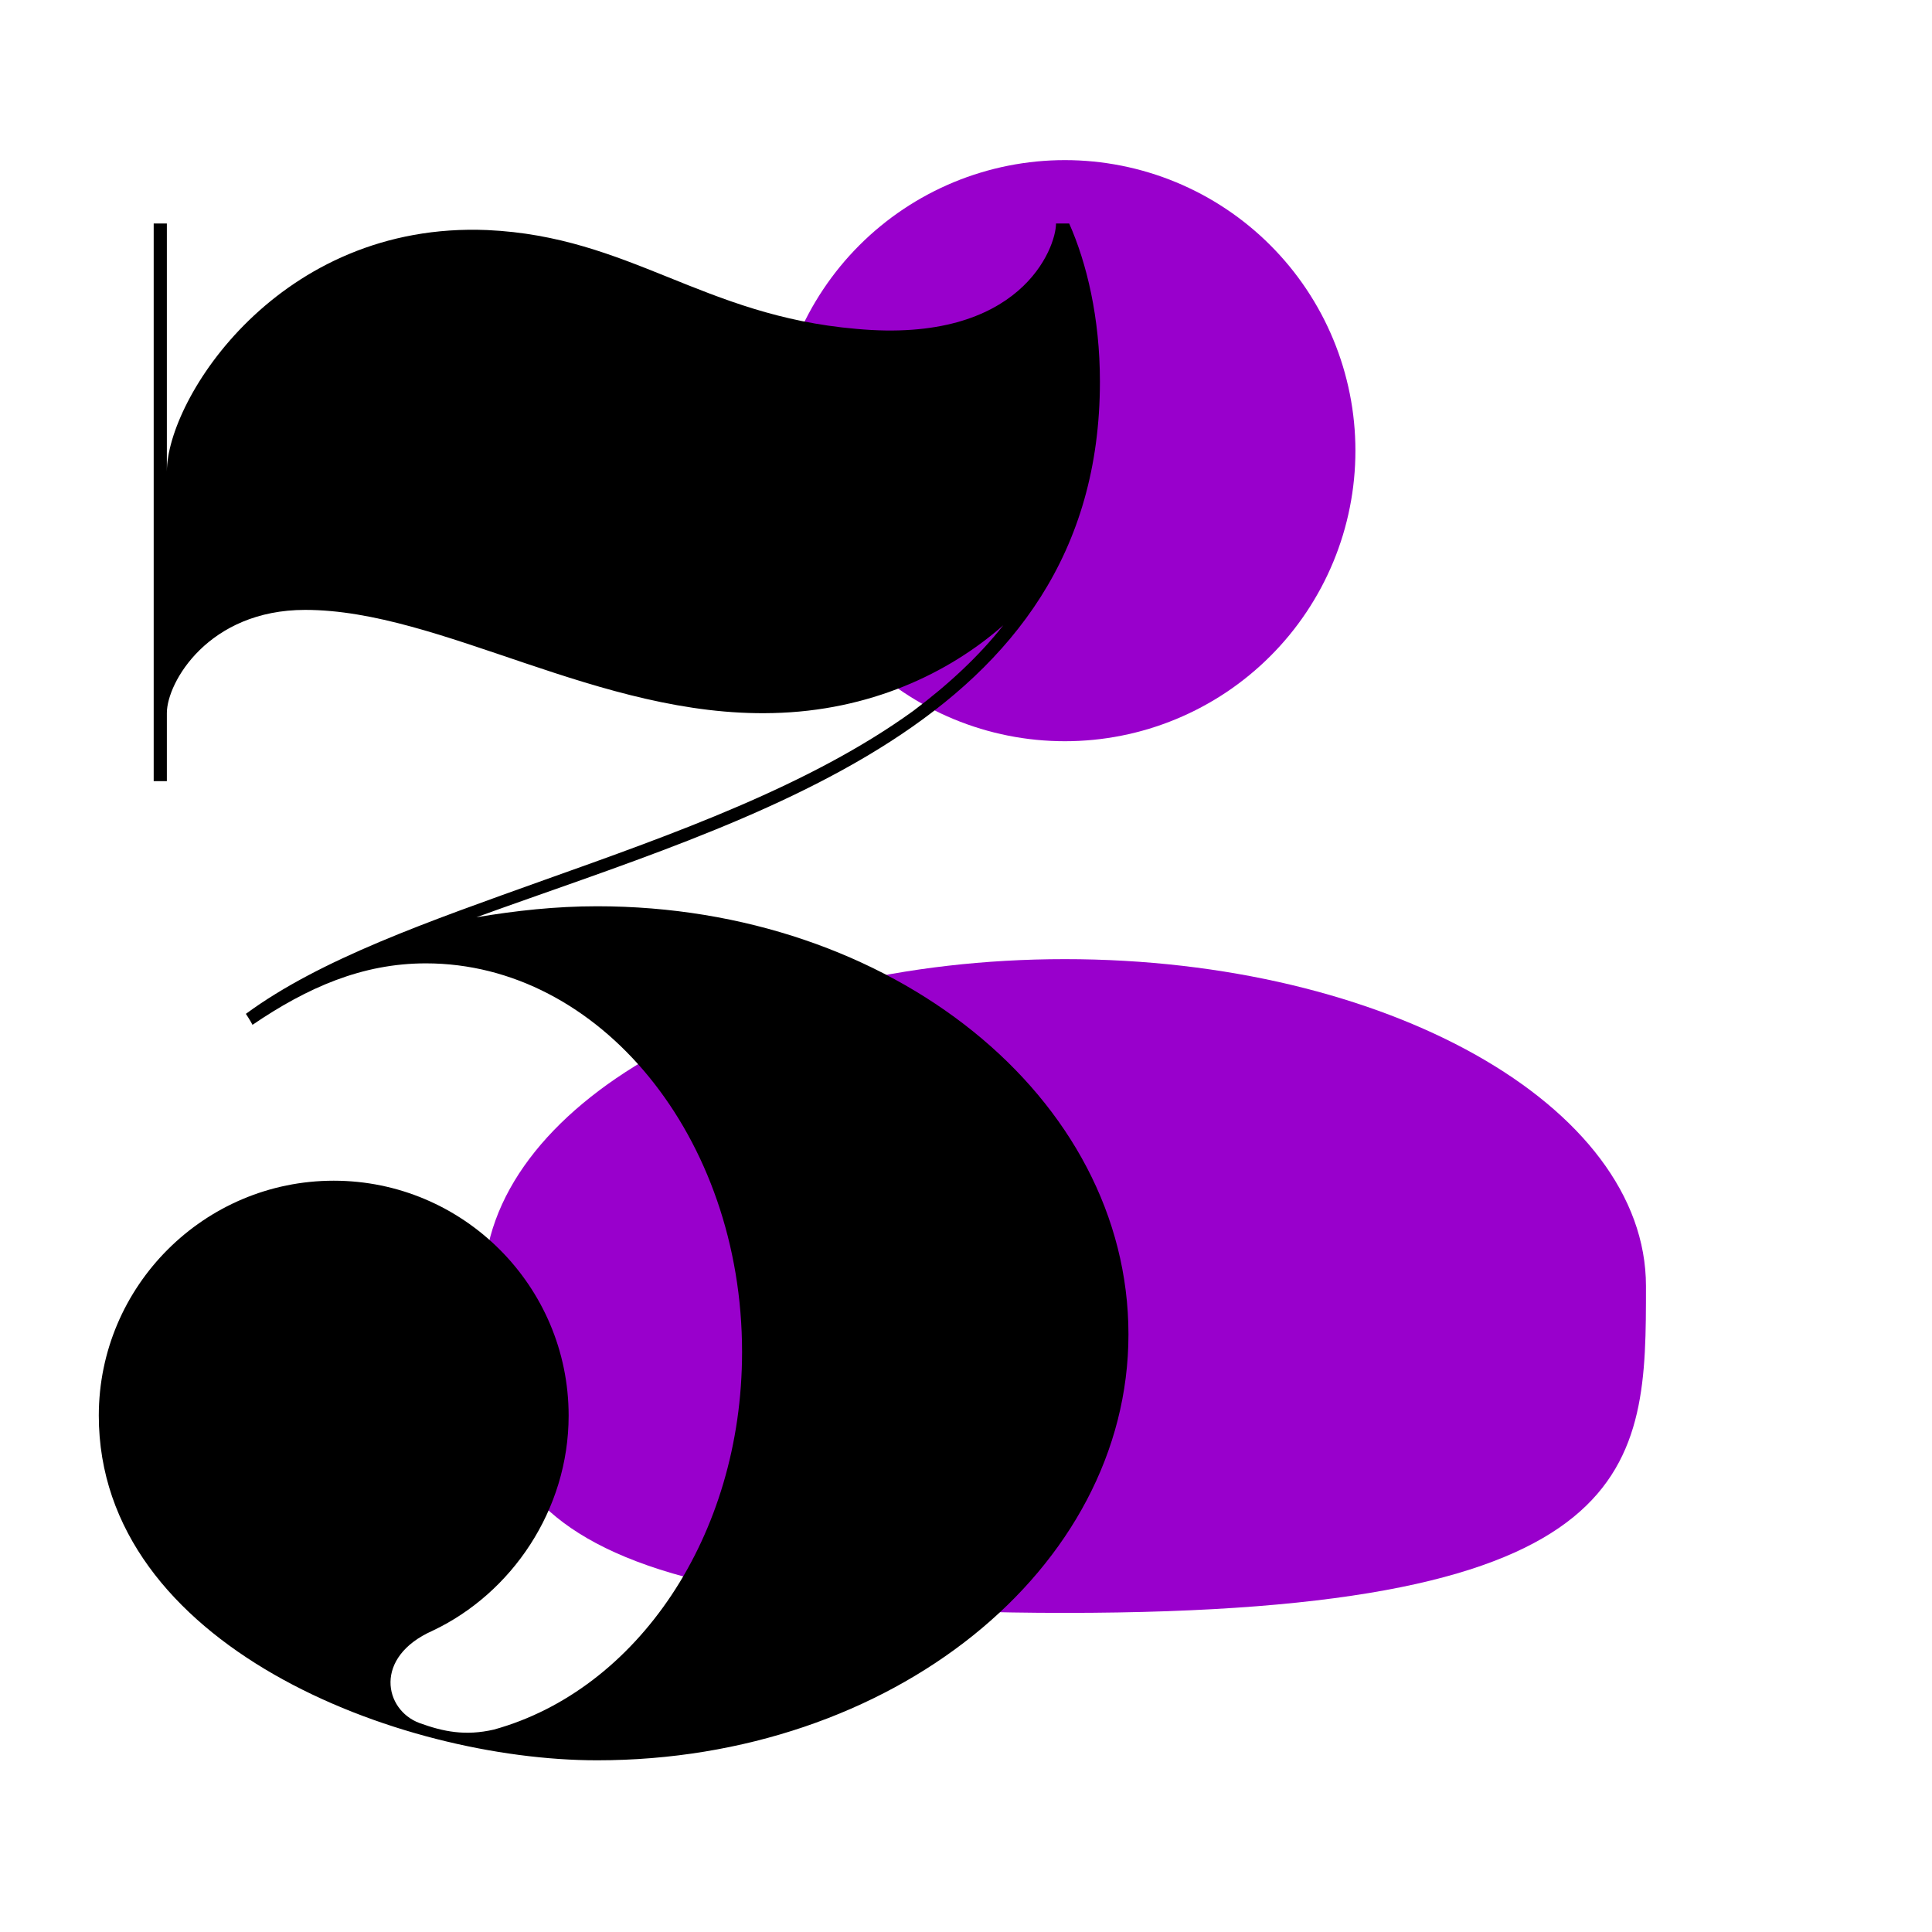 <svg xmlns="http://www.w3.org/2000/svg" xmlns:xlink="http://www.w3.org/1999/xlink" width="512" viewBox="0 0 384 384" height="512" preserveAspectRatio="xMidYMid meet"><defs><g></g></defs><path fill="#9900cc" d="M 269.398 89.574 C 269.398 91.465 269.309 93.352 269.121 95.234 C 268.938 97.117 268.66 98.984 268.289 100.84 C 267.922 102.695 267.461 104.527 266.914 106.34 C 266.363 108.148 265.727 109.926 265.004 111.676 C 264.281 113.422 263.473 115.129 262.582 116.797 C 261.688 118.465 260.719 120.086 259.668 121.66 C 258.617 123.23 257.492 124.75 256.293 126.211 C 255.09 127.672 253.824 129.074 252.484 130.41 C 251.148 131.746 249.75 133.016 248.285 134.215 C 246.824 135.414 245.309 136.543 243.734 137.594 C 242.16 138.645 240.543 139.613 238.875 140.504 C 237.207 141.398 235.496 142.203 233.75 142.93 C 232.004 143.652 230.223 144.289 228.414 144.84 C 226.605 145.387 224.77 145.848 222.918 146.215 C 221.062 146.586 219.191 146.859 217.309 147.047 C 215.43 147.23 213.543 147.324 211.648 147.324 C 209.758 147.324 207.871 147.23 205.988 147.047 C 204.105 146.859 202.238 146.586 200.383 146.215 C 198.527 145.848 196.695 145.387 194.887 144.84 C 193.074 144.289 191.297 143.652 189.551 142.93 C 187.801 142.203 186.094 141.398 184.426 140.504 C 182.758 139.613 181.137 138.645 179.566 137.594 C 177.992 136.543 176.477 135.414 175.016 134.215 C 173.551 133.016 172.152 131.746 170.816 130.41 C 169.477 129.074 168.207 127.672 167.008 126.211 C 165.809 124.75 164.684 123.23 163.633 121.66 C 162.582 120.086 161.609 118.465 160.719 116.797 C 159.828 115.129 159.02 113.422 158.297 111.676 C 157.57 109.926 156.938 108.148 156.387 106.34 C 155.836 104.527 155.379 102.695 155.008 100.84 C 154.641 98.984 154.363 97.117 154.18 95.234 C 153.992 93.352 153.898 91.465 153.898 89.574 C 153.898 87.684 153.992 85.797 154.18 83.914 C 154.363 82.031 154.641 80.164 155.008 78.309 C 155.379 76.453 155.836 74.621 156.387 72.812 C 156.938 71 157.57 69.223 158.297 67.477 C 159.02 65.727 159.828 64.02 160.719 62.352 C 161.609 60.684 162.582 59.062 163.633 57.492 C 164.684 55.918 165.809 54.402 167.008 52.938 C 168.207 51.477 169.477 50.078 170.816 48.738 C 172.152 47.402 173.551 46.133 175.016 44.934 C 176.477 43.734 177.992 42.609 179.566 41.559 C 181.137 40.508 182.758 39.535 184.426 38.645 C 186.094 37.754 187.801 36.945 189.551 36.219 C 191.297 35.496 193.074 34.859 194.887 34.312 C 196.695 33.762 198.527 33.305 200.383 32.934 C 202.238 32.566 204.105 32.289 205.988 32.102 C 207.871 31.918 209.758 31.824 211.648 31.824 C 213.543 31.824 215.43 31.918 217.309 32.102 C 219.191 32.289 221.062 32.566 222.918 32.934 C 224.77 33.305 226.605 33.762 228.414 34.312 C 230.223 34.859 232.004 35.496 233.75 36.219 C 235.496 36.945 237.203 37.754 238.875 38.645 C 240.543 39.535 242.16 40.508 243.734 41.559 C 245.309 42.609 246.824 43.734 248.285 44.934 C 249.75 46.133 251.148 47.402 252.484 48.738 C 253.824 50.078 255.09 51.477 256.293 52.938 C 257.492 54.402 258.617 55.918 259.668 57.492 C 260.719 59.062 261.688 60.684 262.582 62.352 C 263.473 64.02 264.281 65.727 265.004 67.477 C 265.727 69.223 266.363 71 266.914 72.812 C 267.461 74.621 267.922 76.453 268.289 78.309 C 268.66 80.164 268.938 82.031 269.121 83.914 C 269.309 85.797 269.398 87.684 269.398 89.574 Z M 269.398 89.574 " fill-opacity="1" fill-rule="nonzero"></path><path fill="#9900cc" d="M 327.148 255.605 C 327.148 291.488 327.148 320.574 211.648 320.574 C 96.148 320.574 96.148 291.488 96.148 255.605 C 96.148 219.723 147.859 190.637 211.648 190.637 C 275.438 190.637 327.148 219.723 327.148 255.605 Z M 327.148 255.605 " fill-opacity="1" fill-rule="nonzero"></path><g fill="#000000" fill-opacity="1"><g transform="translate(0, 349.873)"><g><path d="M 118.691 -169.746 C 110.398 -169.746 102.547 -168.871 94.691 -167.562 C 148.801 -187.199 218.617 -205.527 218.617 -274.035 C 218.617 -286.691 216 -297.598 212.508 -305.453 L 209.891 -305.453 C 209.891 -300.652 202.91 -281.453 170.18 -284.508 C 139.637 -287.125 125.234 -302.836 96.871 -304.145 C 55.418 -305.891 33.164 -270.543 33.164 -256.145 L 33.164 -305.453 L 30.547 -305.453 L 30.547 -194.617 L 33.164 -194.617 L 33.164 -208.145 C 33.164 -214.254 41.453 -228.652 60.656 -228.652 C 87.707 -228.652 119.129 -207.273 153.602 -208.145 C 172.801 -208.582 188.508 -216 199.418 -225.598 C 194.617 -219.492 188.508 -213.816 181.527 -208.582 C 161.02 -193.746 133.965 -184.145 108.219 -174.98 C 85.09 -166.691 63.707 -159.273 48.871 -148.363 C 48.871 -148.363 49.746 -147.055 50.184 -146.18 C 61.09 -153.602 72 -158.398 84.656 -158.398 C 119.129 -158.398 147.492 -123.926 147.492 -81.164 C 147.492 -44.508 126.547 -13.965 98.18 -6.109 C 92.508 -4.801 88.145 -5.672 83.344 -7.418 C 76.363 -10.035 74.18 -20.508 85.965 -25.746 C 101.672 -33.164 113.02 -49.746 113.02 -68.508 C 113.02 -94.254 92.074 -115.199 66.328 -115.199 C 40.582 -115.199 19.637 -94.254 19.637 -68.508 C 19.637 -22.691 79.418 0 118.691 0 C 177.164 0 224.289 -37.965 224.289 -84.656 C 224.289 -131.781 177.164 -169.746 118.691 -169.746 Z M 118.691 -169.746 "></path></g></g></g></svg>